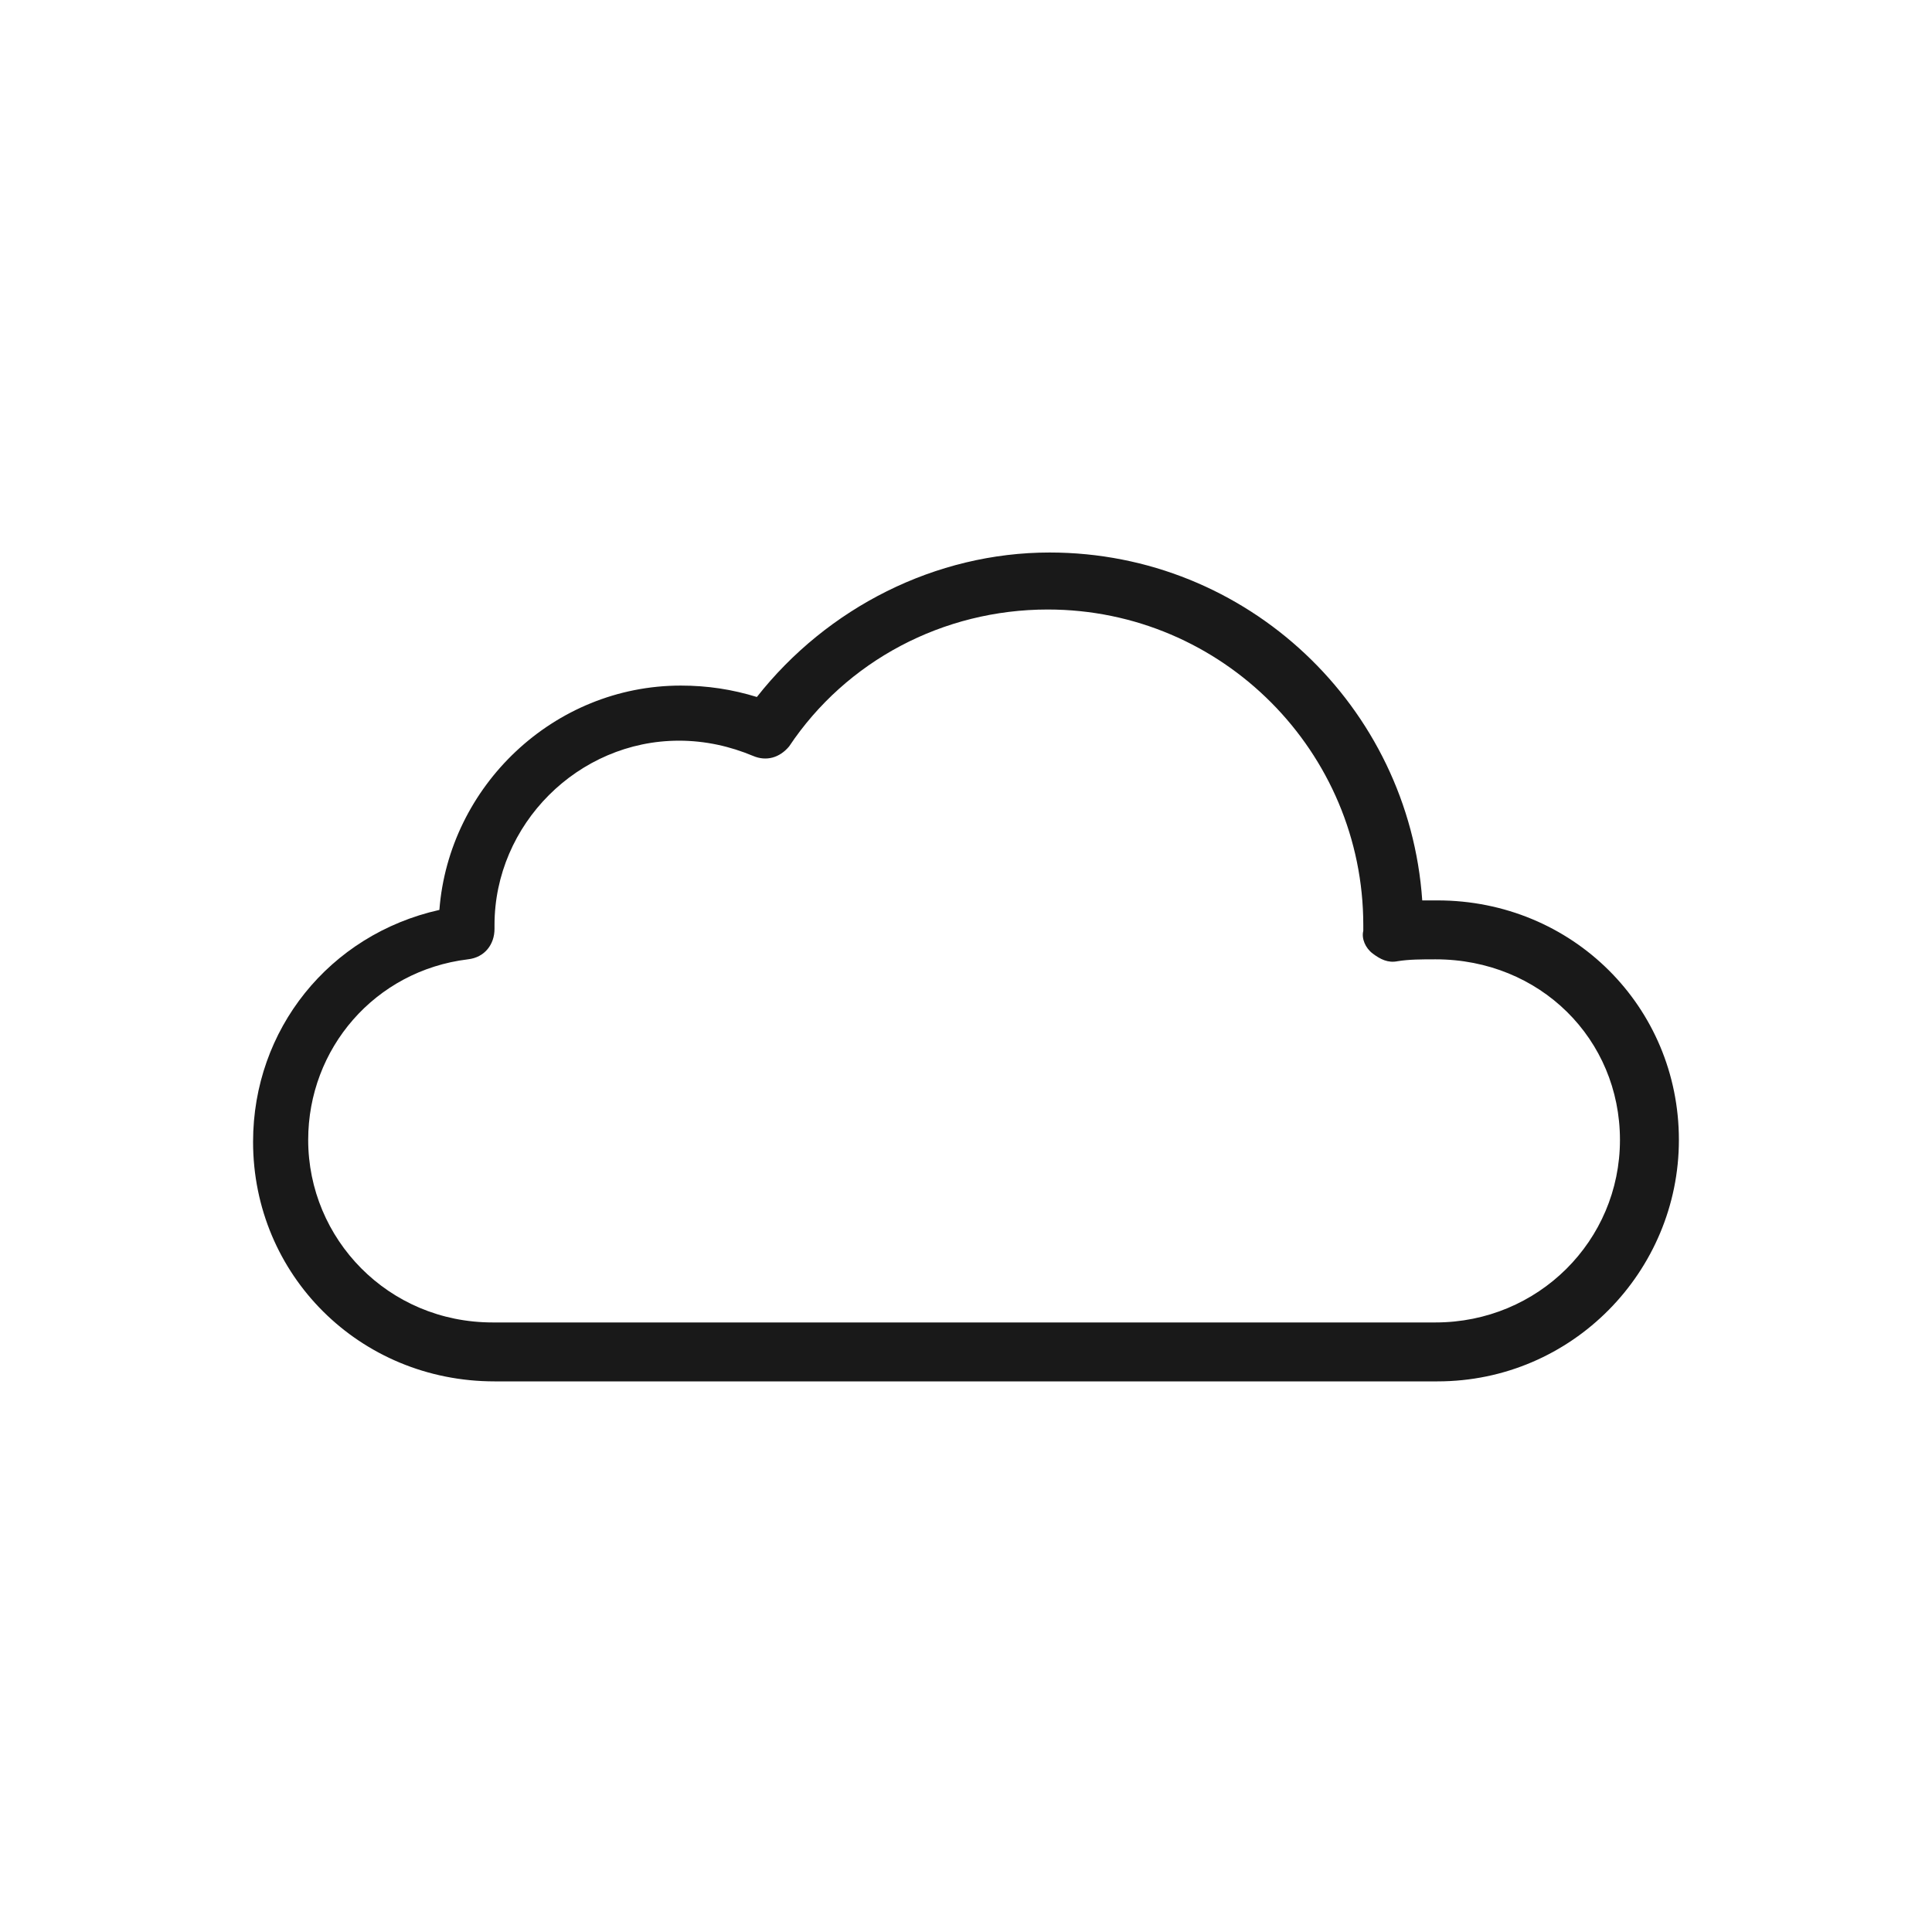 <?xml version="1.0" encoding="UTF-8"?>
<!-- Uploaded to: ICON Repo, www.svgrepo.com, Generator: ICON Repo Mixer Tools -->
<svg width="800px" height="800px" version="1.1" viewBox="144 144 512 512" xmlns="http://www.w3.org/2000/svg">
 <path d="m524.94 510.08h-249.89c-35.77 0-63.984-28.215-63.984-63.48 0-29.727 20.152-54.914 49.375-61.465 2.519-32.746 30.23-59.449 63.984-59.449 7.055 0 13.602 1.008 20.152 3.023 18.641-23.68 47.359-38.289 77.586-38.289 52.395 0 95.219 40.809 98.746 92.195h4.031c35.77 0 63.984 28.215 63.984 63.48 0 34.762-28.211 63.984-63.984 63.984zm-201.02-169.79c-26.703 0-48.871 22.168-48.871 48.871v1.008c0 4.031-2.519 7.559-7.055 8.062-24.688 3.023-42.32 23.68-42.32 47.863 0 26.199 21.16 48.367 48.871 48.367h249.89c27.207 0 48.871-21.664 48.871-48.367 0-26.703-21.16-47.863-48.871-47.863-3.527 0-7.055 0-10.078 0.504-2.519 0.504-4.535-0.504-6.551-2.016-2.016-1.512-3.023-4.031-2.519-6.047v-0.504-1.008c0-45.848-37.281-83.633-83.633-83.633-27.711 0-53.402 13.602-68.52 36.273-2.519 3.023-6.047 4.031-9.574 2.519-6.035-2.519-12.586-4.031-19.641-4.031z" fill="#191919"/>
</svg>
